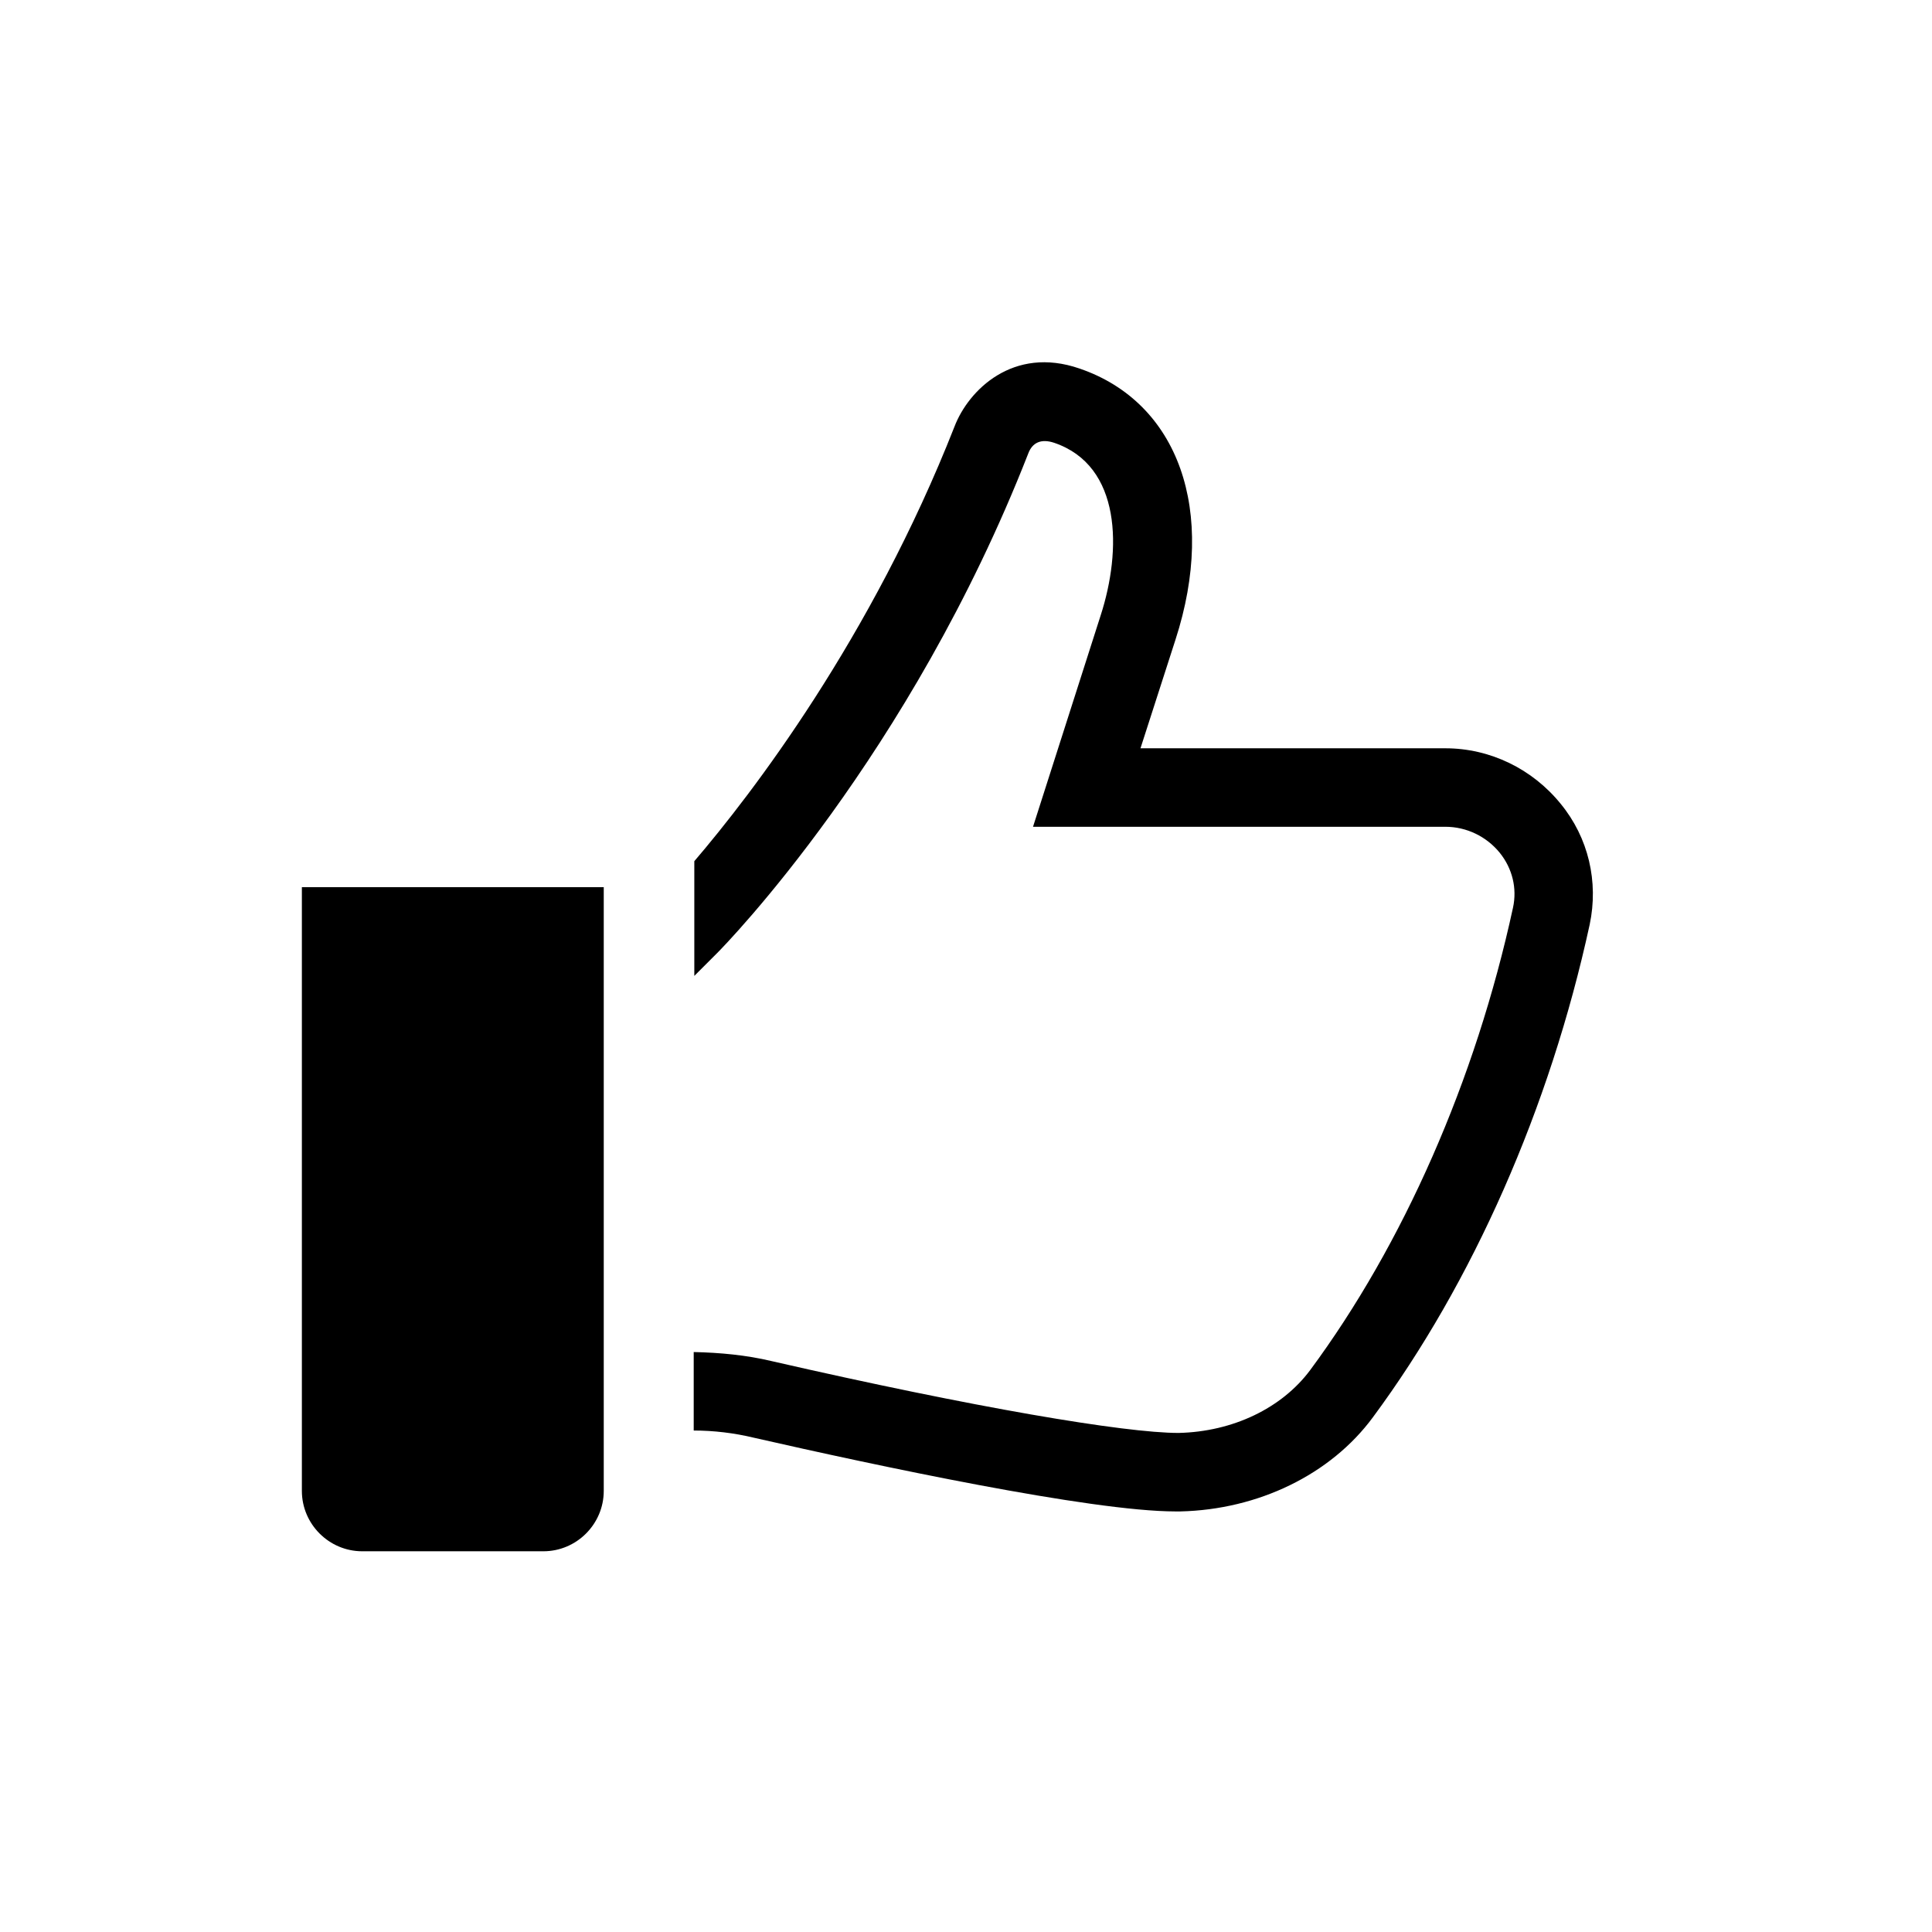 <svg viewBox="0 0 32 32" fill="none" xmlns="http://www.w3.org/2000/svg">
<path d="M23.94 12.394C24.68 12.394 25.38 12.734 25.85 13.314C26.31 13.874 26.48 14.604 26.33 15.314C25.67 18.354 24.39 21.244 22.74 23.474C22.04 24.424 20.84 25.004 19.55 25.034H19.47C18.07 25.034 14.51 24.274 12.49 23.814C12.16 23.734 11.82 23.694 11.49 23.694V22.394C11.93 22.404 12.36 22.444 12.78 22.544C16.14 23.314 18.63 23.734 19.52 23.734C20.42 23.714 21.23 23.324 21.7 22.694C23.24 20.614 24.44 17.894 25.06 15.034C25.13 14.714 25.05 14.384 24.84 14.124C24.62 13.854 24.29 13.694 23.94 13.694H17.11L18.23 10.194C18.58 9.114 18.58 7.714 17.46 7.334C17.25 7.264 17.1 7.324 17.03 7.514C15.07 12.524 12.01 15.654 11.88 15.784L11.5 16.164V14.264C12.45 13.154 14.43 10.574 15.81 7.064C16.04 6.464 16.78 5.724 17.88 6.104C19.52 6.664 20.16 8.464 19.47 10.594L18.89 12.394H23.94Z" fill="black"/>
<path d="M9 25.694H6C5.45 25.694 5 25.244 5 24.694V14.694H10V24.694C10 25.244 9.55 25.694 9 25.694Z" fill="black"/>
</svg>
